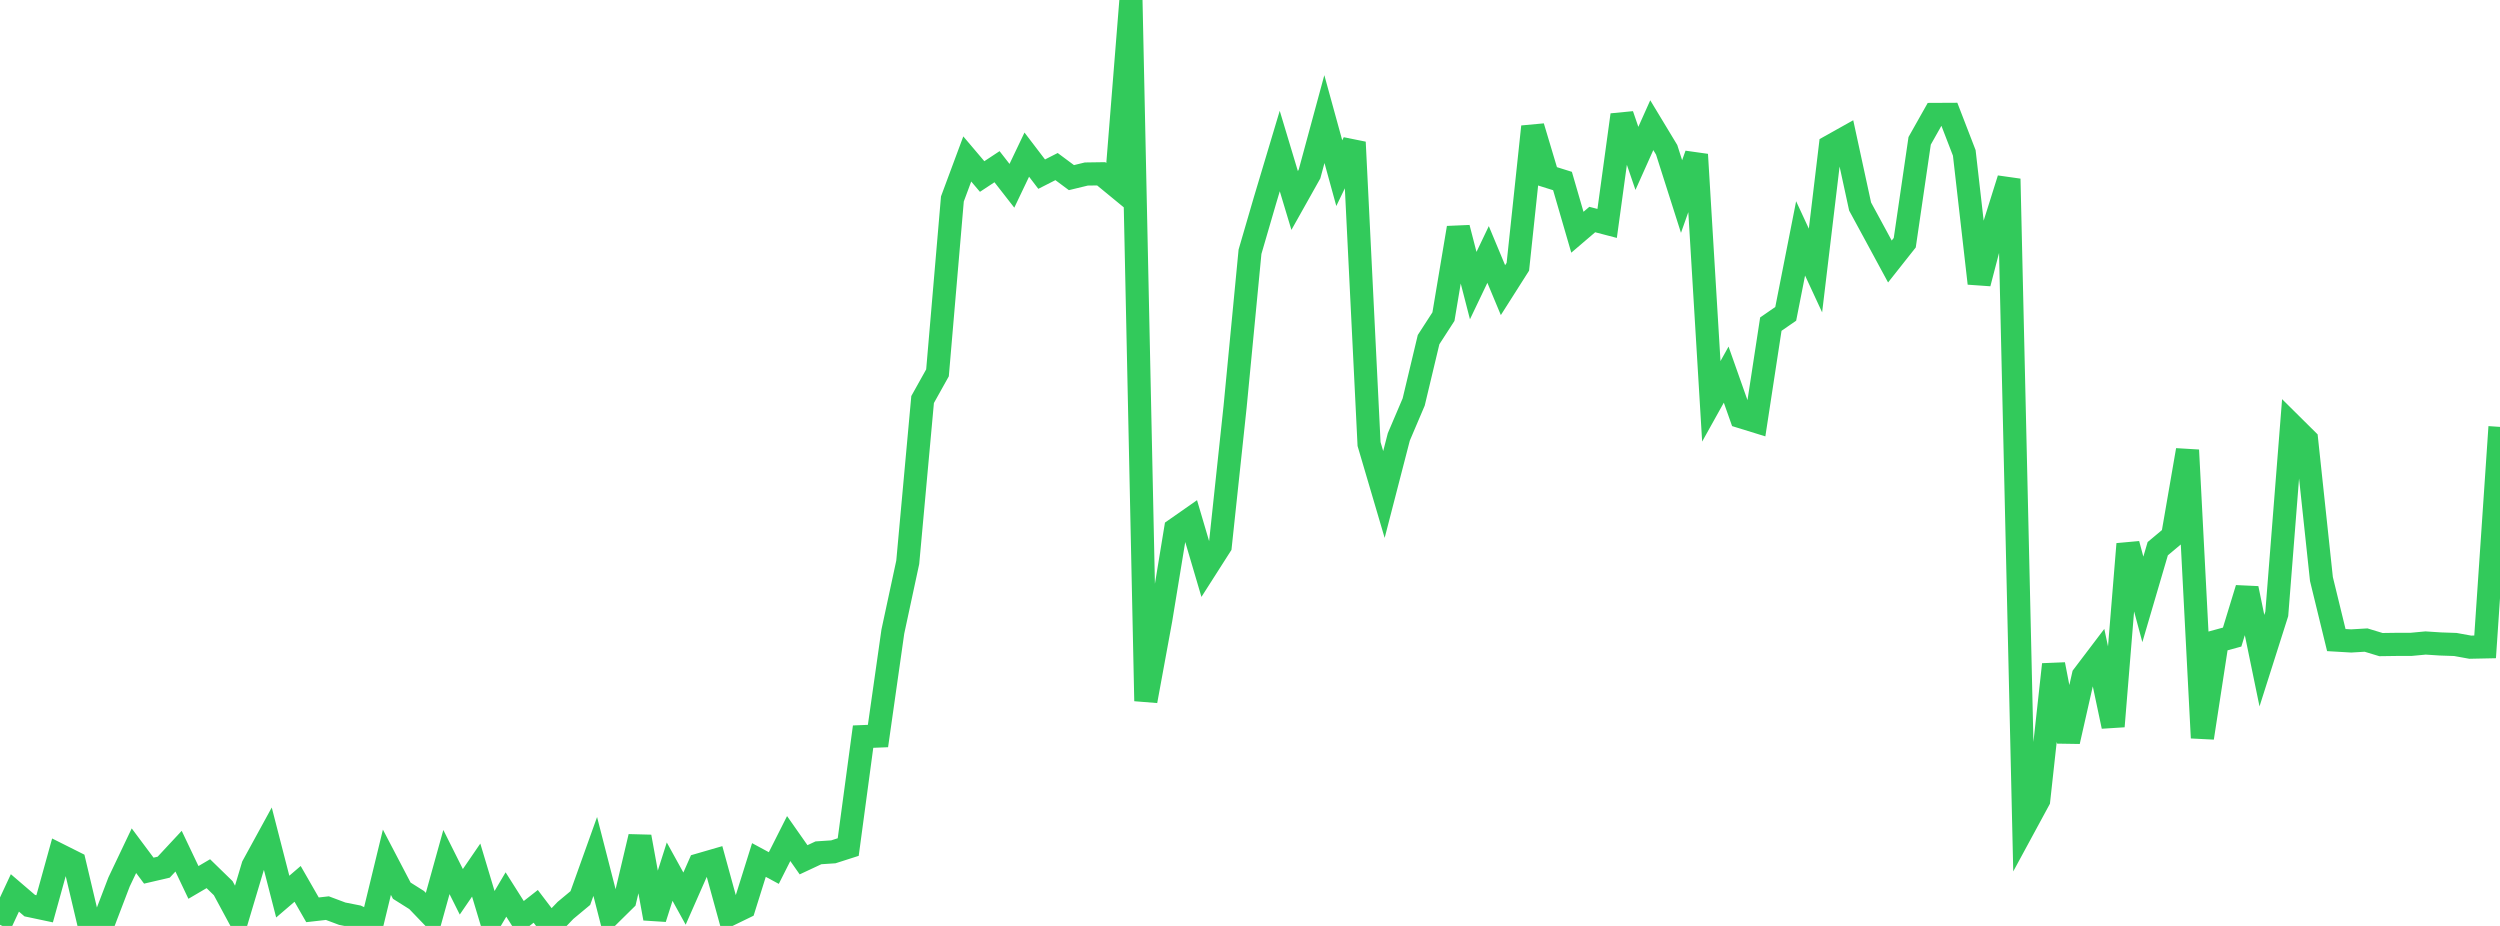 <?xml version="1.0" standalone="no"?>
<!DOCTYPE svg PUBLIC "-//W3C//DTD SVG 1.1//EN" "http://www.w3.org/Graphics/SVG/1.1/DTD/svg11.dtd">

<svg width="135" height="50" viewBox="0 0 135 50" preserveAspectRatio="none" 
  xmlns="http://www.w3.org/2000/svg"
  xmlns:xlink="http://www.w3.org/1999/xlink">


<polyline points="0.0, 49.941 0.804, 48.217 1.607, 48.905 2.411, 49.075 3.214, 46.177 4.018, 46.58 4.821, 49.976 5.625, 49.729 6.429, 47.626 7.232, 45.938 8.036, 47.015 8.839, 46.828 9.643, 45.964 10.446, 47.651 11.25, 47.179 12.054, 47.962 12.857, 49.451 13.661, 46.76 14.464, 45.292 15.268, 48.417 16.071, 47.729 16.875, 49.13 17.679, 49.039 18.482, 49.34 19.286, 49.499 20.089, 49.876 20.893, 46.561 21.696, 48.097 22.5, 48.603 23.304, 49.44 24.107, 46.55 24.911, 48.157 25.714, 46.984 26.518, 49.662 27.321, 48.303 28.125, 49.573 28.929, 48.943 29.732, 50.0 30.536, 49.162 31.339, 48.494 32.143, 46.248 32.946, 49.378 33.75, 48.585 34.554, 45.184 35.357, 49.596 36.161, 47.068 36.964, 48.525 37.768, 46.701 38.571, 46.468 39.375, 49.394 40.179, 49.003 40.982, 46.44 41.786, 46.874 42.589, 45.282 43.393, 46.428 44.196, 46.052 45.0, 45.999 45.804, 45.741 46.607, 39.778 47.411, 39.746 48.214, 34.104 49.018, 30.364 49.821, 21.574 50.625, 20.133 51.429, 10.744 52.232, 8.584 53.036, 9.532 53.839, 9.002 54.643, 10.033 55.446, 8.35 56.25, 9.404 57.054, 8.995 57.857, 9.592 58.661, 9.397 59.464, 9.385 60.268, 10.046 61.071, 0.0 61.875, 37.853 62.679, 33.472 63.482, 28.581 64.286, 28.019 65.089, 30.741 65.893, 29.481 66.696, 21.956 67.5, 13.596 68.304, 10.837 69.107, 8.156 69.911, 10.827 70.714, 9.396 71.518, 6.431 72.321, 9.351 73.125, 7.68 73.929, 23.978 74.732, 26.703 75.536, 23.592 76.339, 21.708 77.143, 18.34 77.946, 17.098 78.75, 12.303 79.554, 15.422 80.357, 13.741 81.161, 15.668 81.964, 14.404 82.768, 6.84 83.571, 9.523 84.375, 9.775 85.179, 12.541 85.982, 11.855 86.786, 12.065 87.589, 6.205 88.393, 8.553 89.196, 6.76 90.0, 8.091 90.804, 10.613 91.607, 8.345 92.411, 21.672 93.214, 20.23 94.018, 22.505 94.821, 22.753 95.625, 17.503 96.429, 16.947 97.232, 12.873 98.036, 14.607 98.839, 7.901 99.643, 7.451 100.446, 11.153 101.25, 12.635 102.054, 14.121 102.857, 13.106 103.661, 7.605 104.464, 6.18 105.268, 6.176 106.071, 8.257 106.875, 15.302 107.679, 12.215 108.482, 9.66 109.286, 44.692 110.089, 43.211 110.893, 35.88 111.696, 40.037 112.5, 36.488 113.304, 35.428 114.107, 39.223 114.911, 29.378 115.714, 32.367 116.518, 29.629 117.321, 28.957 118.125, 24.306 118.929, 39.845 119.732, 34.622 120.536, 34.402 121.339, 31.776 122.143, 35.677 122.946, 33.151 123.75, 22.947 124.554, 23.744 125.357, 31.267 126.161, 34.564 126.964, 34.611 127.768, 34.564 128.571, 34.808 129.375, 34.797 130.179, 34.797 130.982, 34.722 131.786, 34.774 132.589, 34.802 133.393, 34.948 134.196, 34.931 135.0, 23.052" fill="none" stroke="#32ca5b" stroke-width="1.25"/>

</svg>